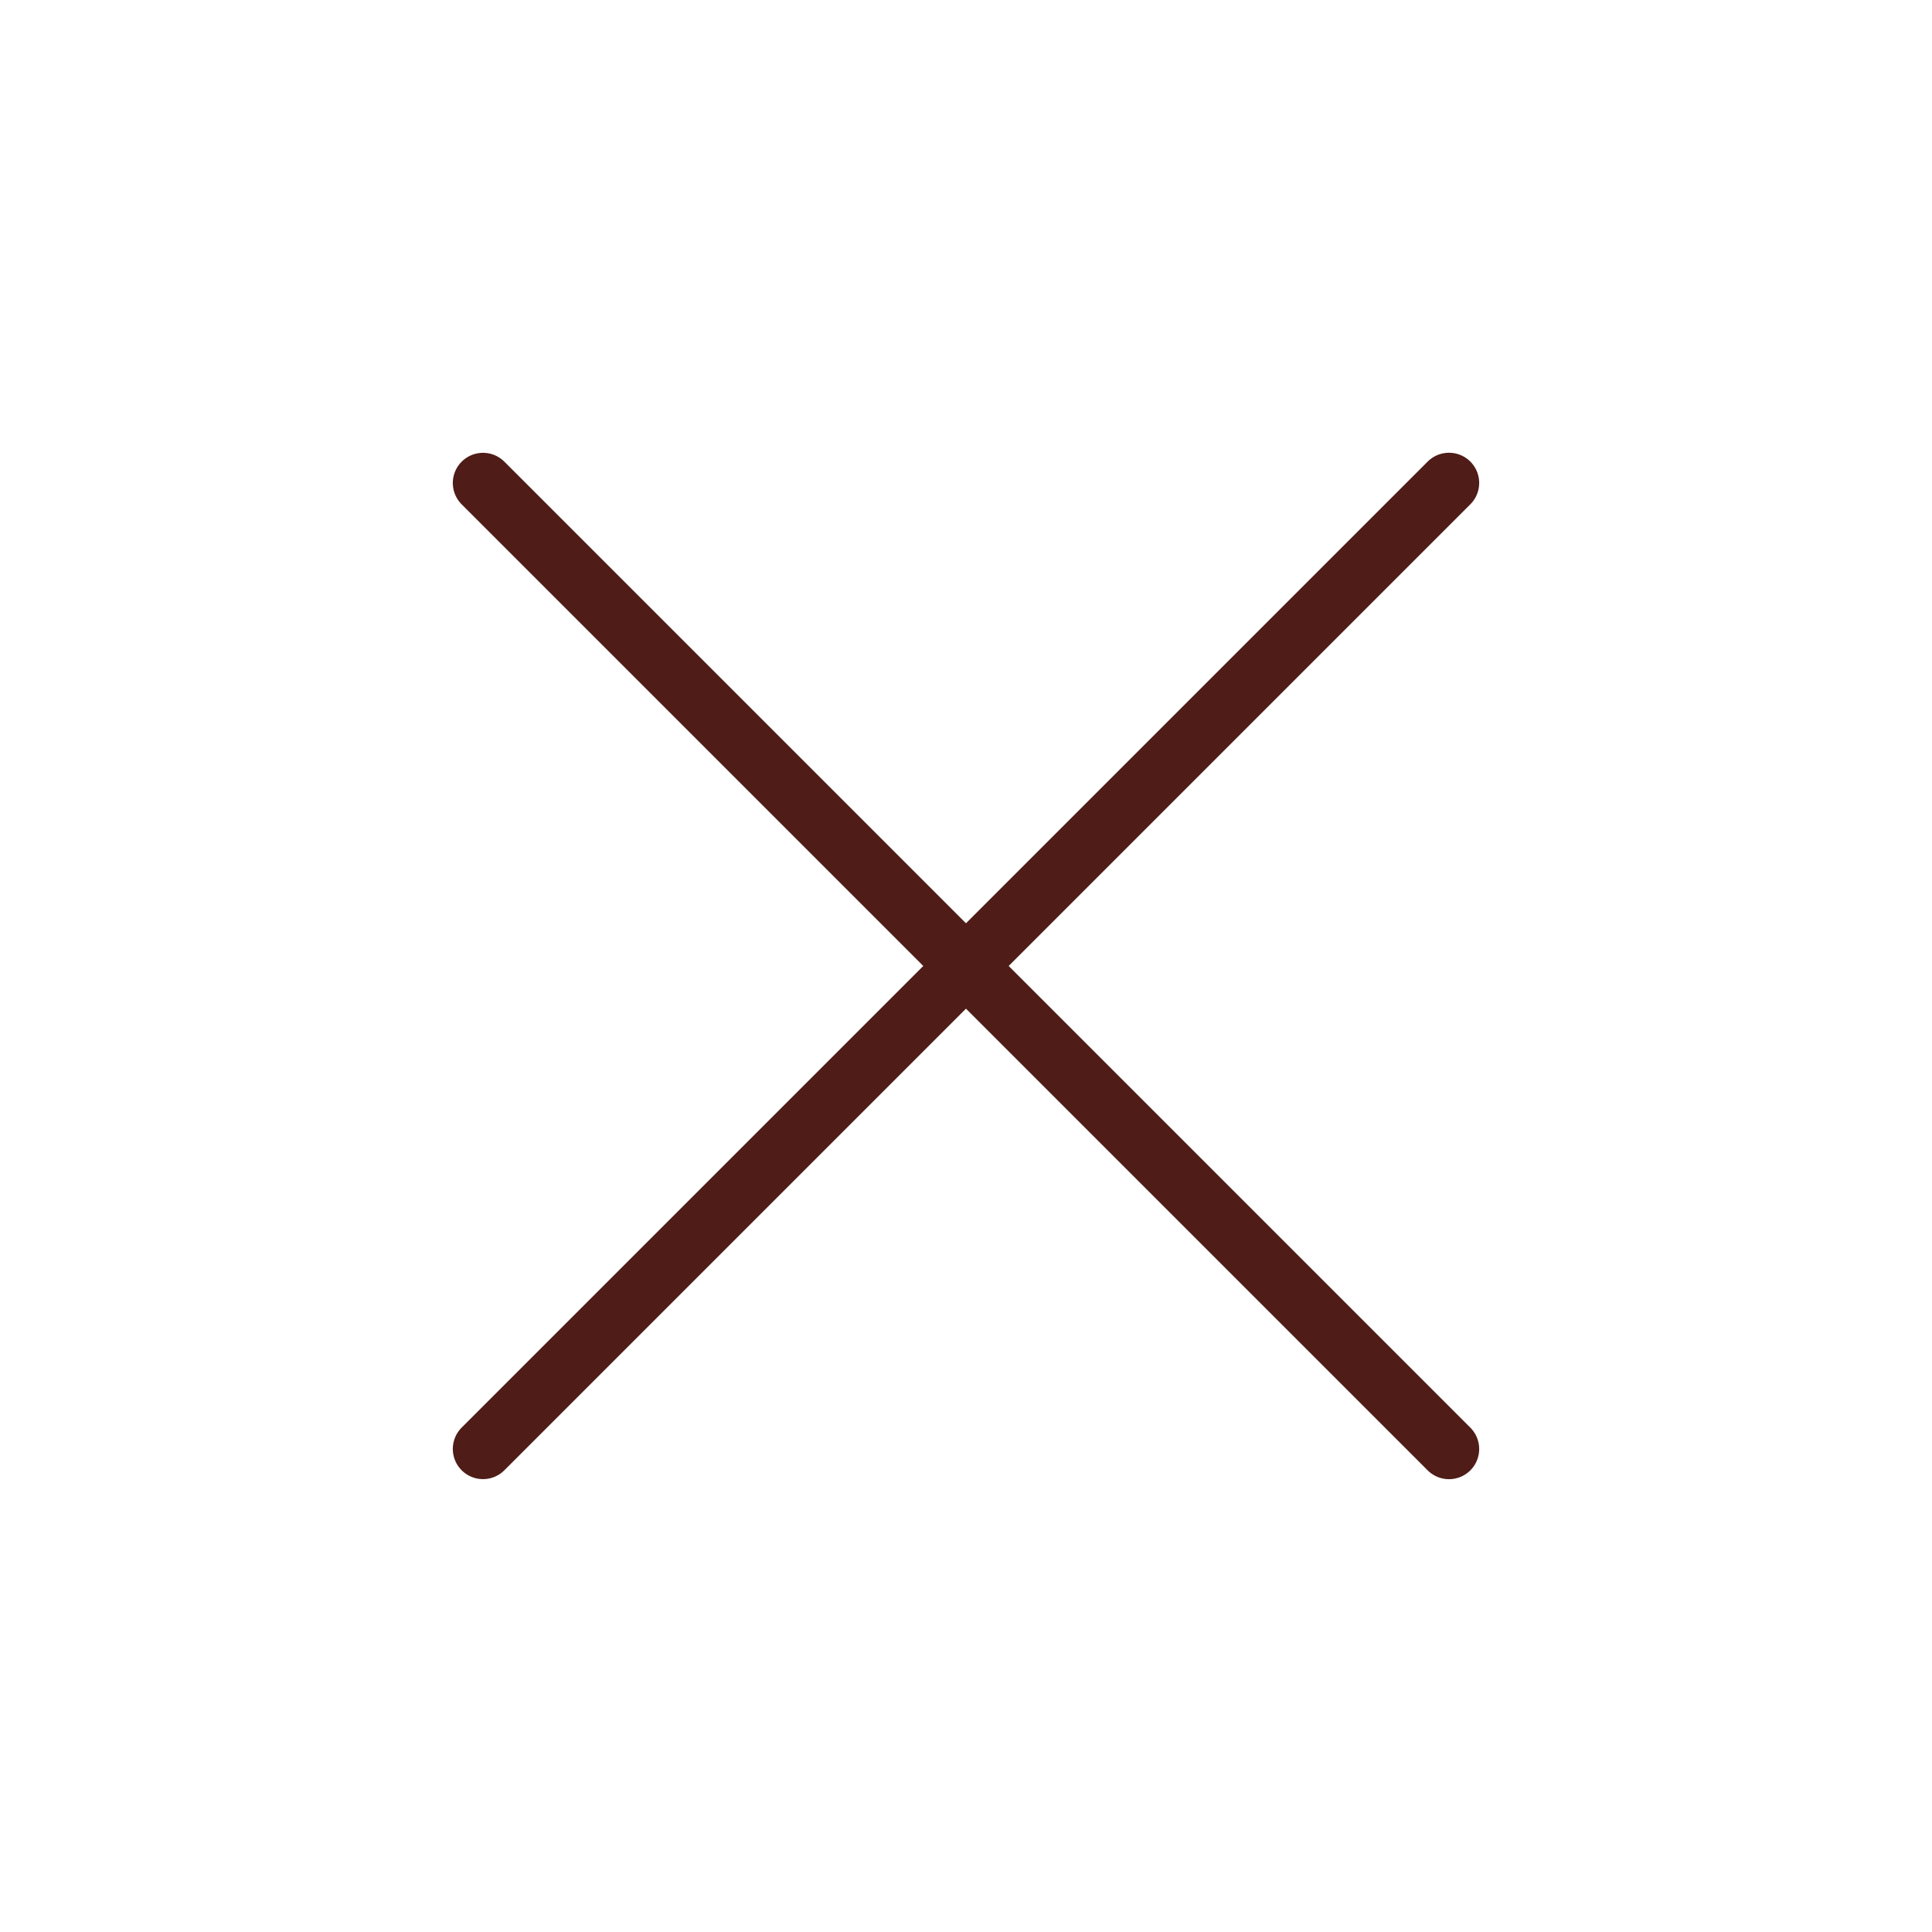 <svg width="32" height="32" viewBox="0 0 32 32" fill="none" xmlns="http://www.w3.org/2000/svg">
<path d="M24 7.999L16 15.999L8 23.999" stroke="#4F1C17" stroke-linecap="round" stroke-linejoin="round"/>
<path d="M24 24L16 16L8 8" stroke="#4F1C17" stroke-linecap="round" stroke-linejoin="round"/>
</svg>
